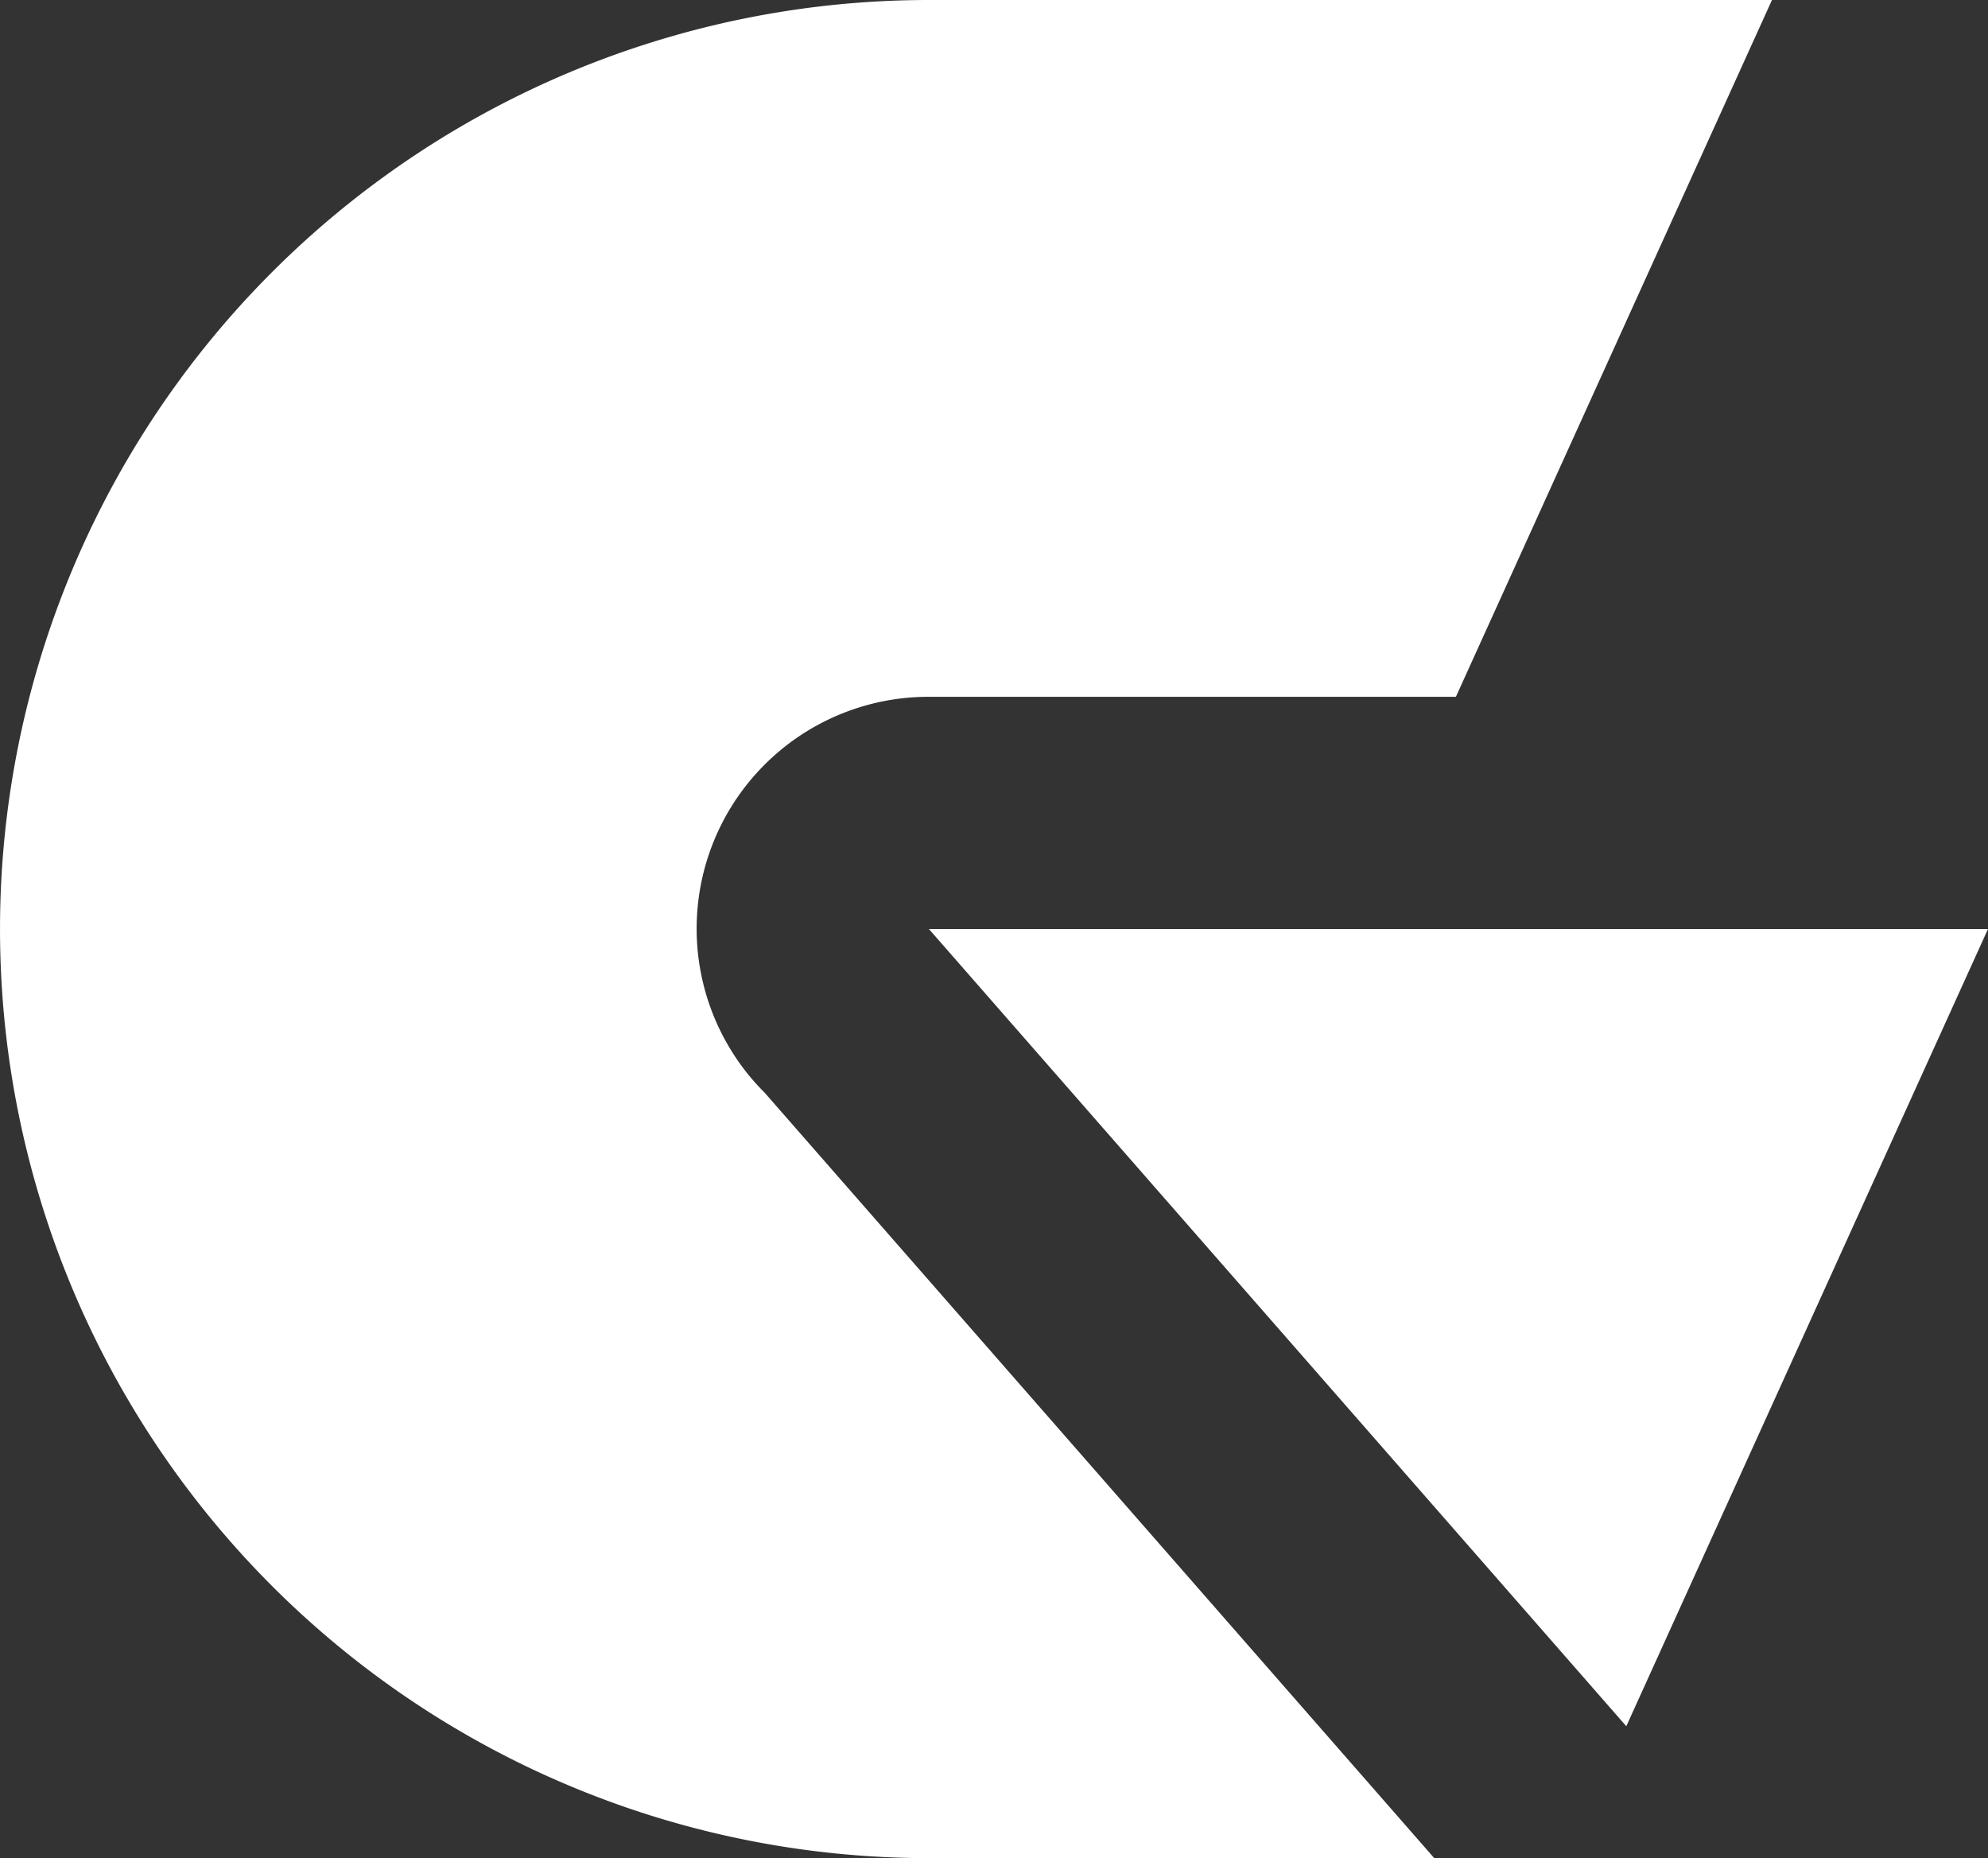 <svg xmlns="http://www.w3.org/2000/svg" width="128.415" height="119.999" viewBox="0 0 128.415 119.999">
    <rect x="0" y="0" width="128.415" height="119.999" fill="#333333" stroke="none"/>
    <g id="그룹_1272" data-name="그룹 1272" transform="translate(-33.749)">
        <path id="패스_205" data-name="패스 205" d="M58.244,69.008A14.976,14.976,0,0,1,70.215,45h34.043L124.675,0H70.215a60,60,0,1,0,0,120h32.646L59.605,70.565a15.248,15.248,0,0,1-1.361-1.556" transform="translate(23.535)" fill="#fff"/>
        <path id="패스_206" data-name="패스 206" d="M28.373,18.157l45.05,51.486L96.787,18.157Z" transform="translate(65.377 41.837)" fill="#fff"/>
    </g>
</svg>
